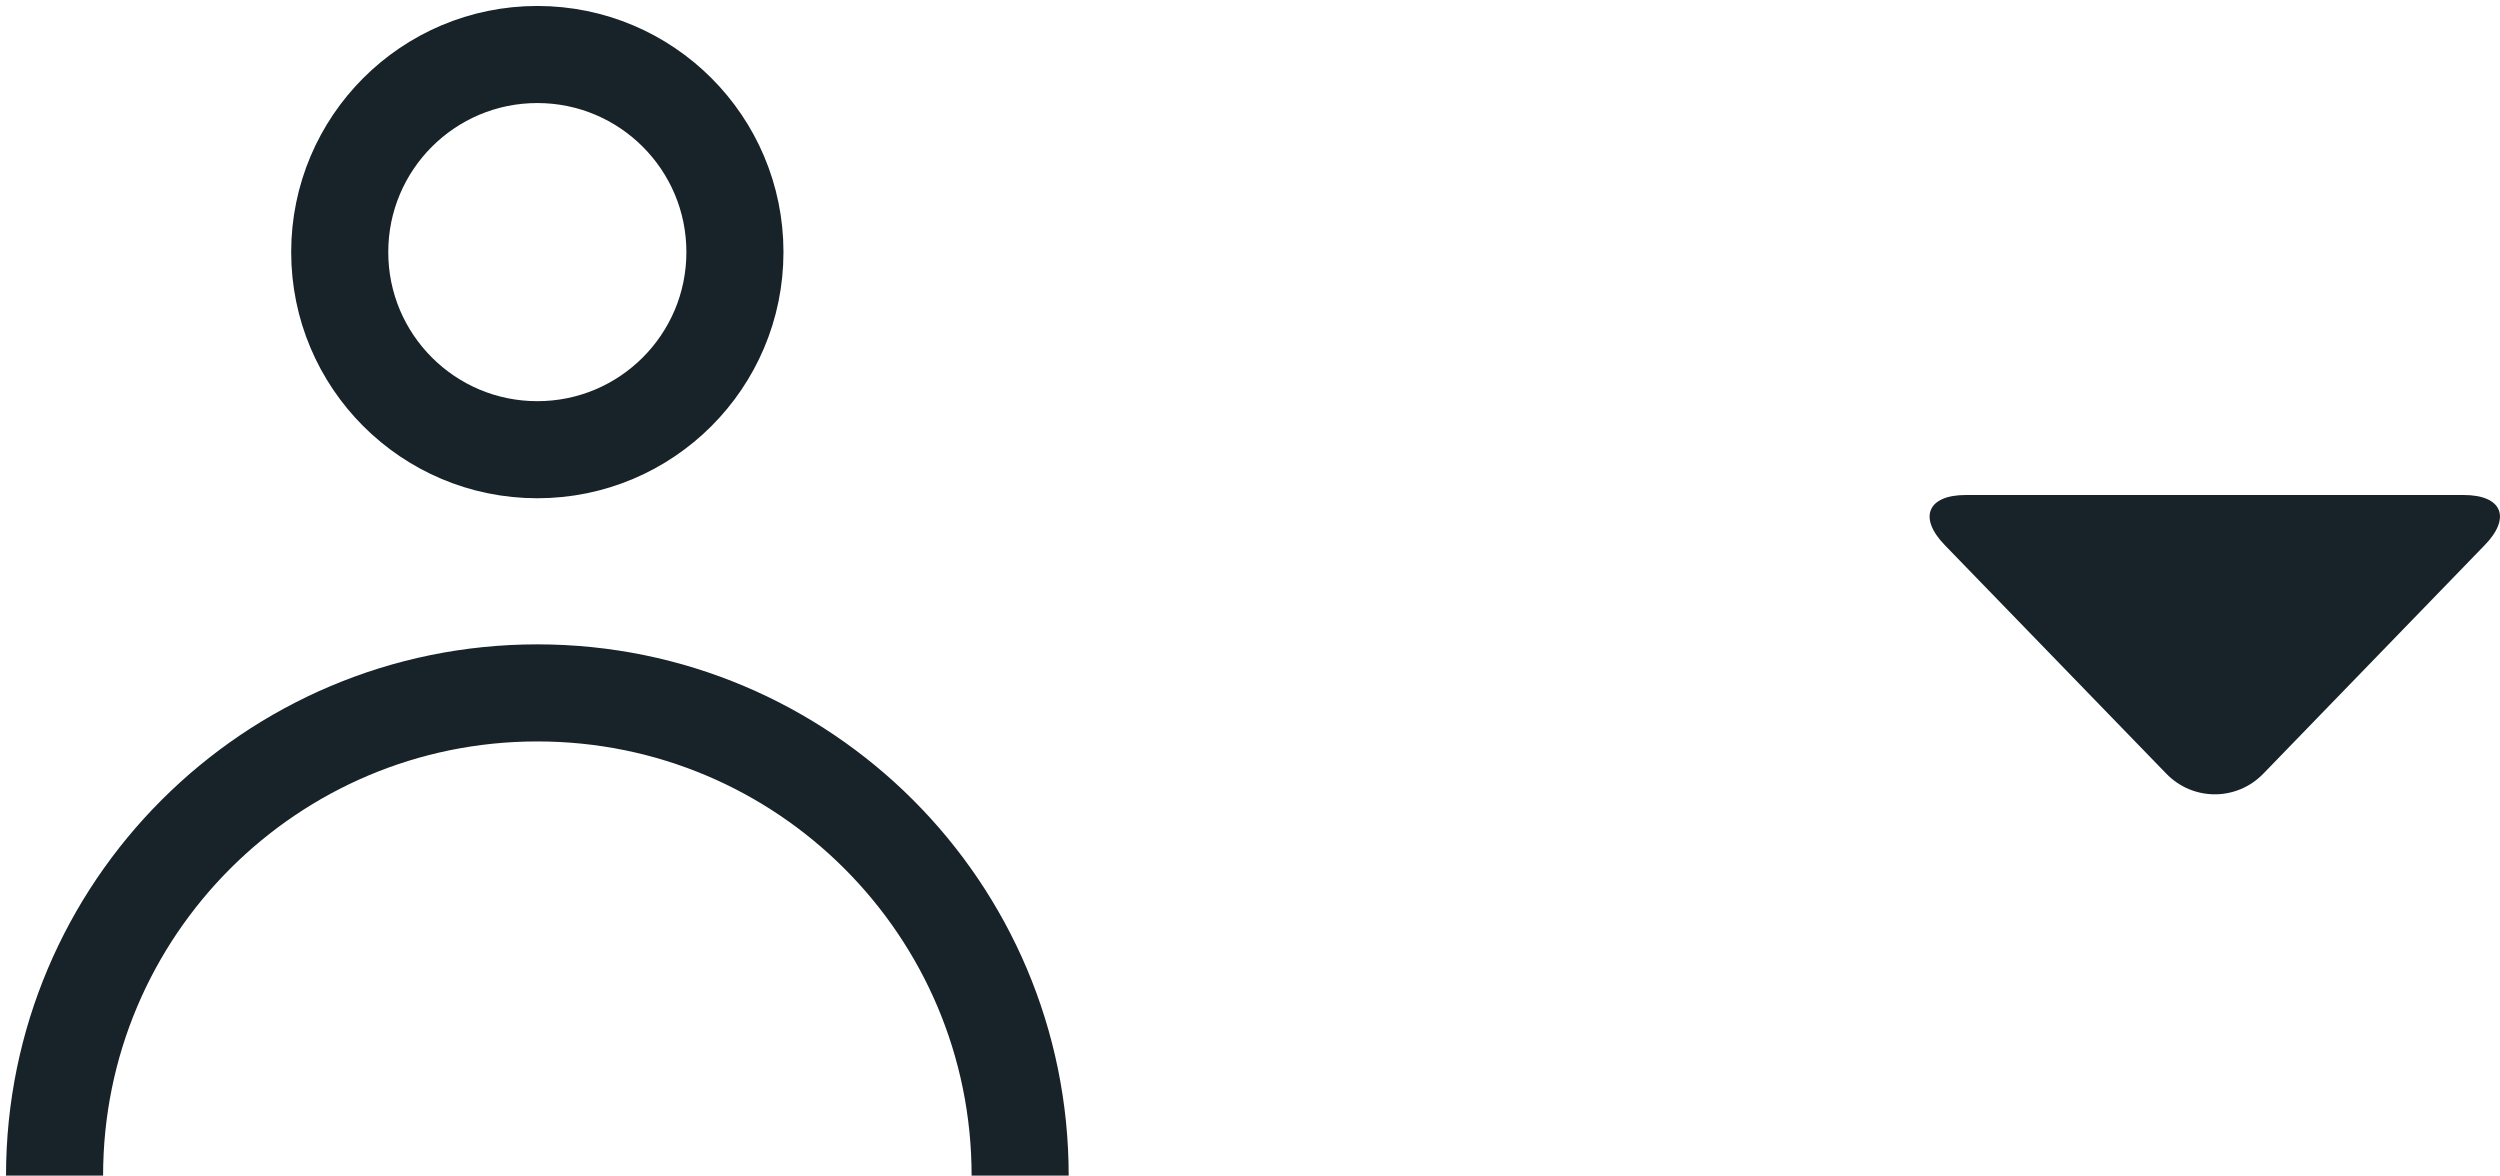 <?xml version="1.0" encoding="utf-8"?>
<!-- Generator: Adobe Illustrator 16.0.3, SVG Export Plug-In . SVG Version: 6.00 Build 0)  -->
<!DOCTYPE svg PUBLIC "-//W3C//DTD SVG 1.1//EN" "http://www.w3.org/Graphics/SVG/1.1/DTD/svg11.dtd">
<svg version="1.1" id="Warstwa_1" xmlns="http://www.w3.org/2000/svg" xmlns:xlink="http://www.w3.org/1999/xlink" x="0px" y="0px"
	 width="51.505px" height="24.22px" viewBox="0 0 51.505 24.22" enable-background="new 0 0 51.505 24.22" xml:space="preserve">
<g>
	<defs>
		<rect id="SVGID_1_" width="22.141" height="24.22"/>
	</defs>
	<clipPath id="SVGID_2_">
		<use xlink:href="#SVGID_1_"  overflow="visible"/>
	</clipPath>
	
		<circle clip-path="url(#SVGID_2_)" fill="none" stroke="#172328" stroke-width="2" stroke-miterlimit="10" cx="11.07" cy="5.194" r="4.071"/>
	<path clip-path="url(#SVGID_2_)" fill="none" stroke="#172328" stroke-width="2" stroke-miterlimit="10" d="M1.124,24.22
		c0-5.493,4.453-9.945,9.946-9.945c5.493,0,9.947,4.452,9.947,9.945"/>
</g>
<g>
	<defs>
		<rect id="SVGID_3_" x="39.754" y="10.198" width="11.751" height="6.168"/>
	</defs>
	<clipPath id="SVGID_4_">
		<use xlink:href="#SVGID_3_"  overflow="visible"/>
	</clipPath>
	<path clip-path="url(#SVGID_4_)" fill="#172328" d="M44.631,15.94c0.549,0.566,1.448,0.566,1.997,0l4.564-4.711
		c0.55-0.566,0.354-1.031-0.435-1.031H40.5c-0.788,0-0.983,0.465-0.435,1.031L44.631,15.94z"/>
</g>
</svg>
